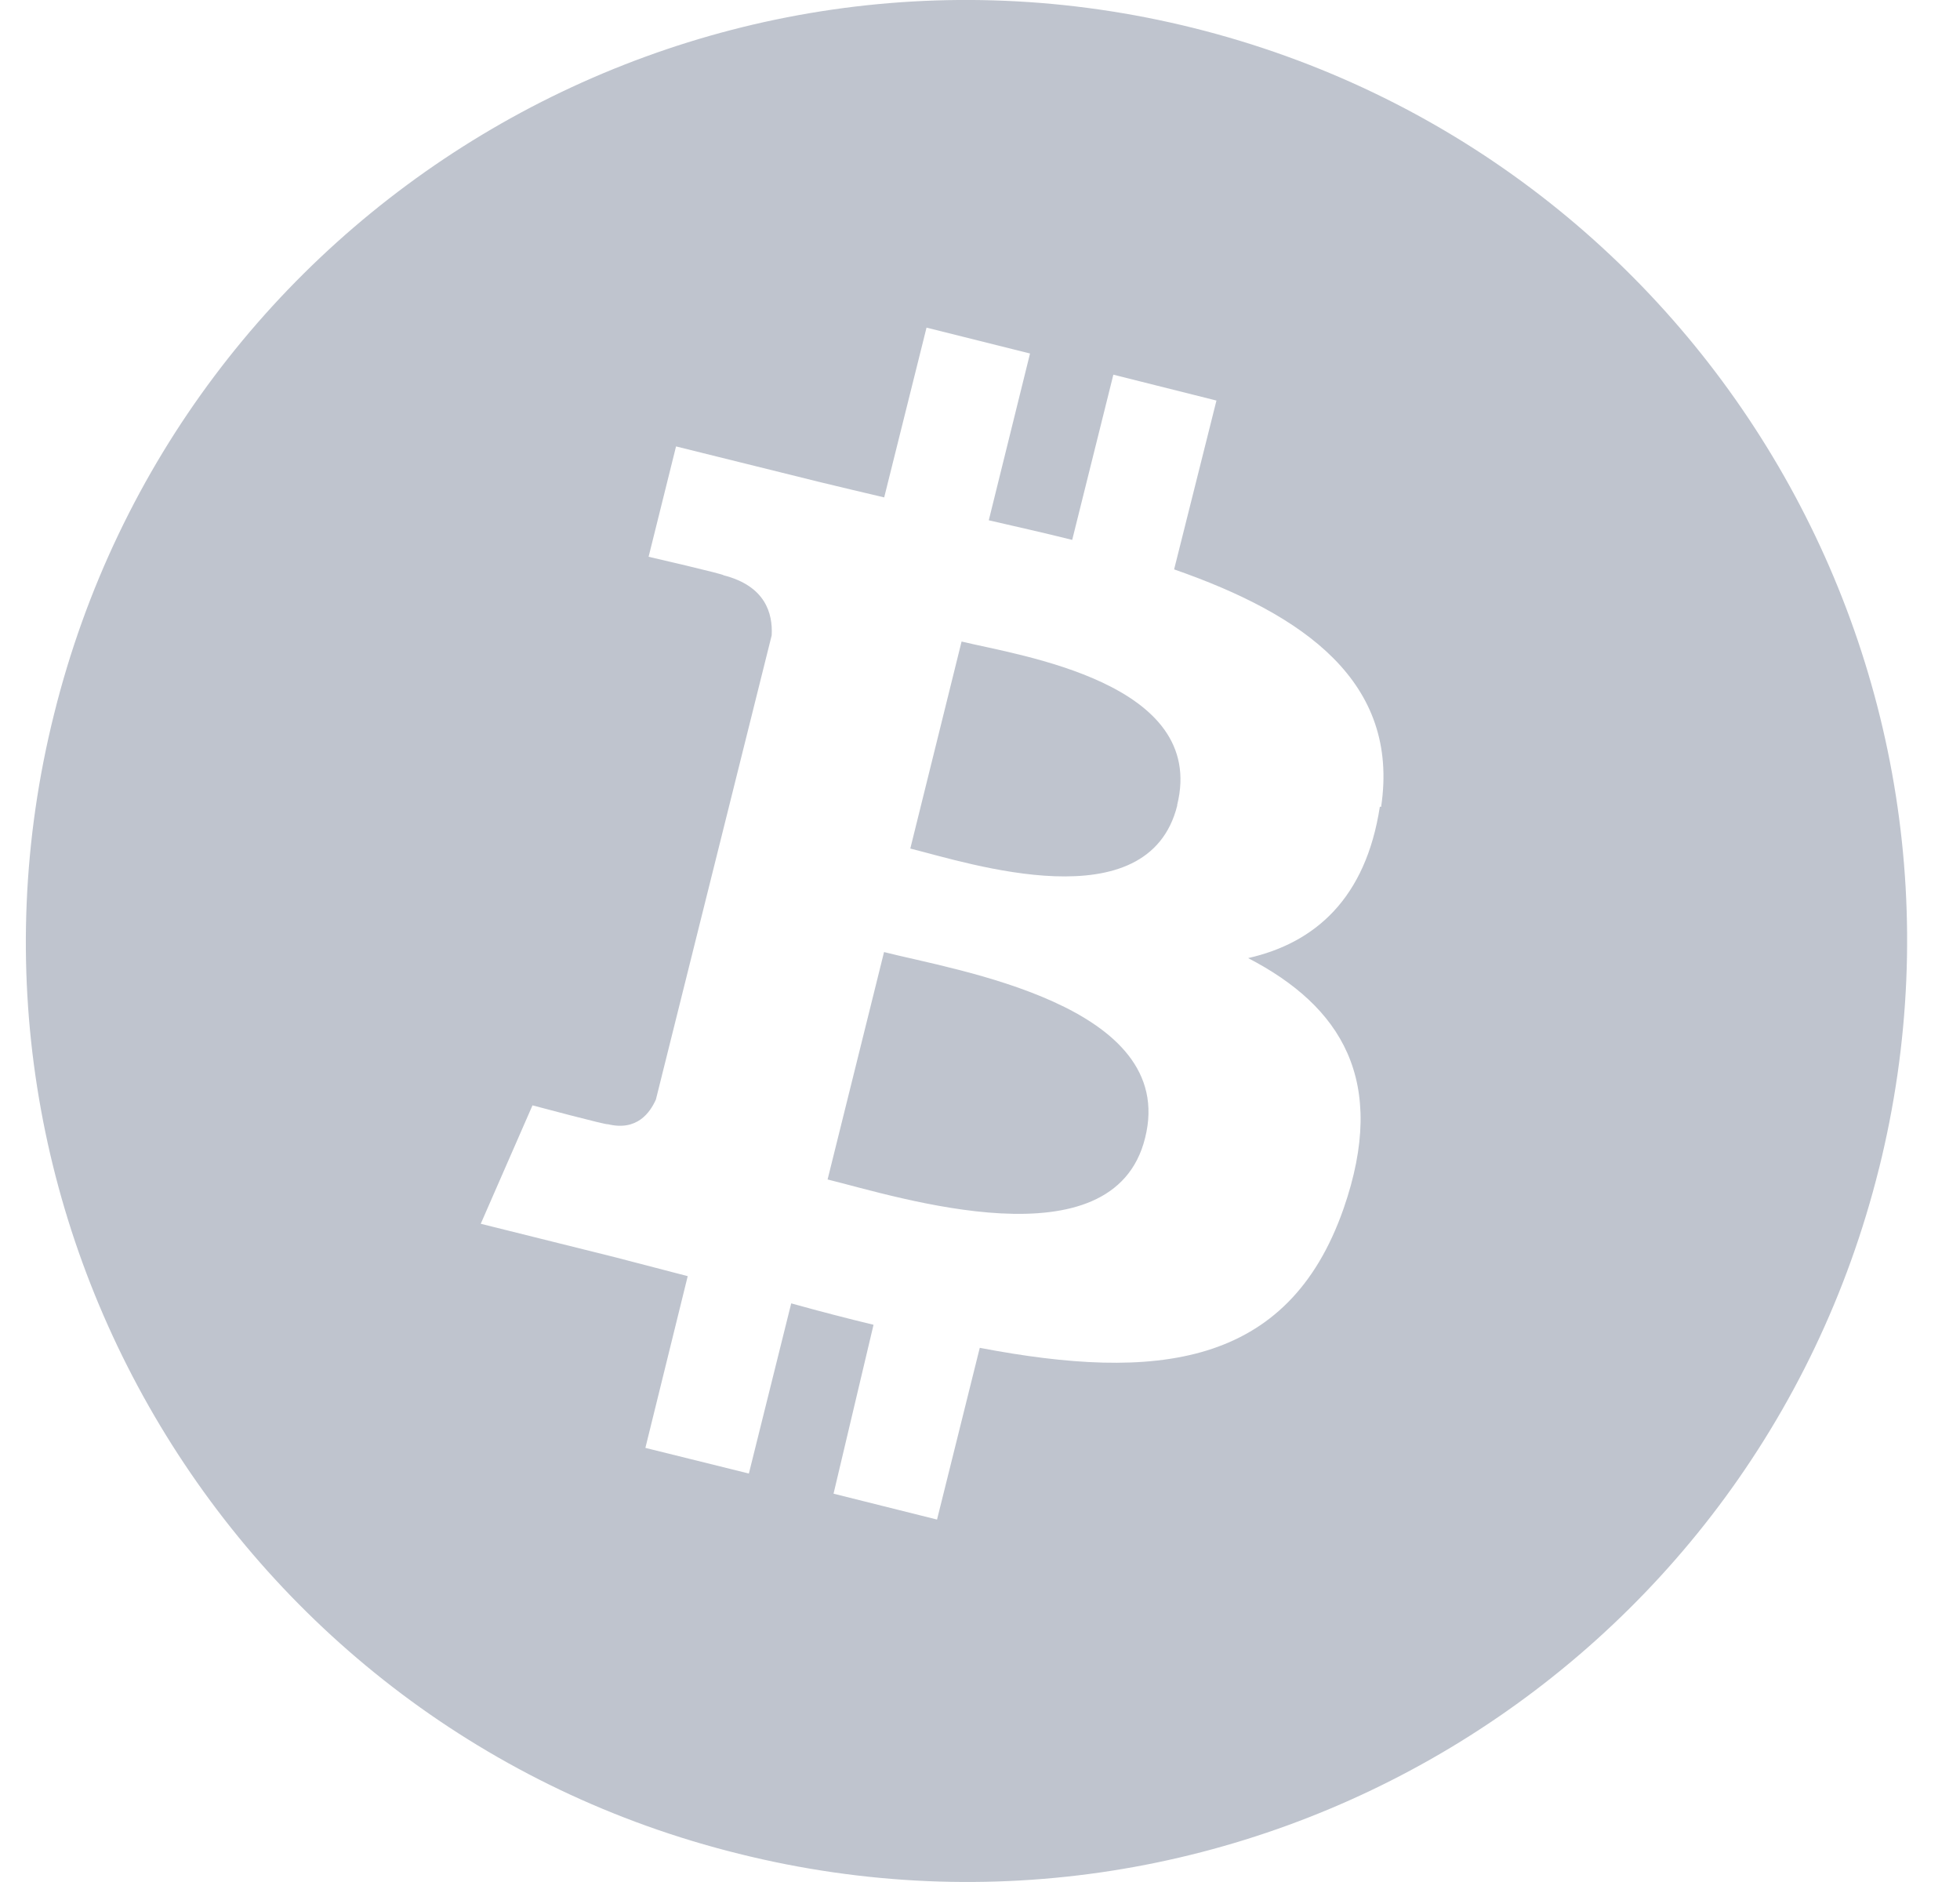 <svg xmlns="http://www.w3.org/2000/svg" width="25" height="24" viewBox="0 0 25 24" fill="none"><g opacity="0.25" clip-path="url(#clip0_2278_14475)"><path d="M23.966 14.904C22.364 21.334 15.853 25.244 9.424 23.64C2.998 22.05 -0.916 15.525 0.69 9.105C2.29 2.67 8.803 -1.243 15.228 0.358C21.658 1.963 25.57 8.473 23.966 14.906V14.904ZM17.616 10.291C17.856 8.701 16.642 7.841 14.976 7.261L15.516 5.108L14.201 4.778L13.676 6.885C13.331 6.798 12.971 6.718 12.612 6.635L13.138 4.508L11.818 4.178L11.278 6.343C10.993 6.276 10.713 6.21 10.438 6.143L8.623 5.693L8.273 7.1C8.273 7.1 9.248 7.325 9.228 7.336C9.763 7.472 9.858 7.822 9.843 8.102L8.366 14.022C8.291 14.188 8.126 14.428 7.752 14.336C7.767 14.356 6.792 14.096 6.792 14.096L6.132 15.606L7.842 16.032L8.772 16.274L8.232 18.464L9.552 18.791L10.092 16.621C10.452 16.721 10.797 16.811 11.142 16.894L10.632 19.048L11.952 19.378L12.497 17.188C14.737 17.615 16.427 17.445 17.137 15.414C17.707 13.777 17.107 12.834 15.92 12.218C16.774 12.025 17.42 11.458 17.6 10.288H17.61L17.616 10.291ZM14.606 14.511C14.202 16.151 11.449 15.261 10.556 15.041L11.276 12.141C12.172 12.371 15.033 12.811 14.606 14.511ZM15.016 10.271C14.646 11.761 12.354 11.006 11.611 10.821L12.265 8.181C13.009 8.361 15.402 8.705 15.015 10.265L15.016 10.271Z" fill="#00153B"></path></g><defs><clipPath id="clip0_2278_14475"><rect width="24" height="24" fill="white" transform="translate(0.328)"></rect></clipPath></defs></svg>